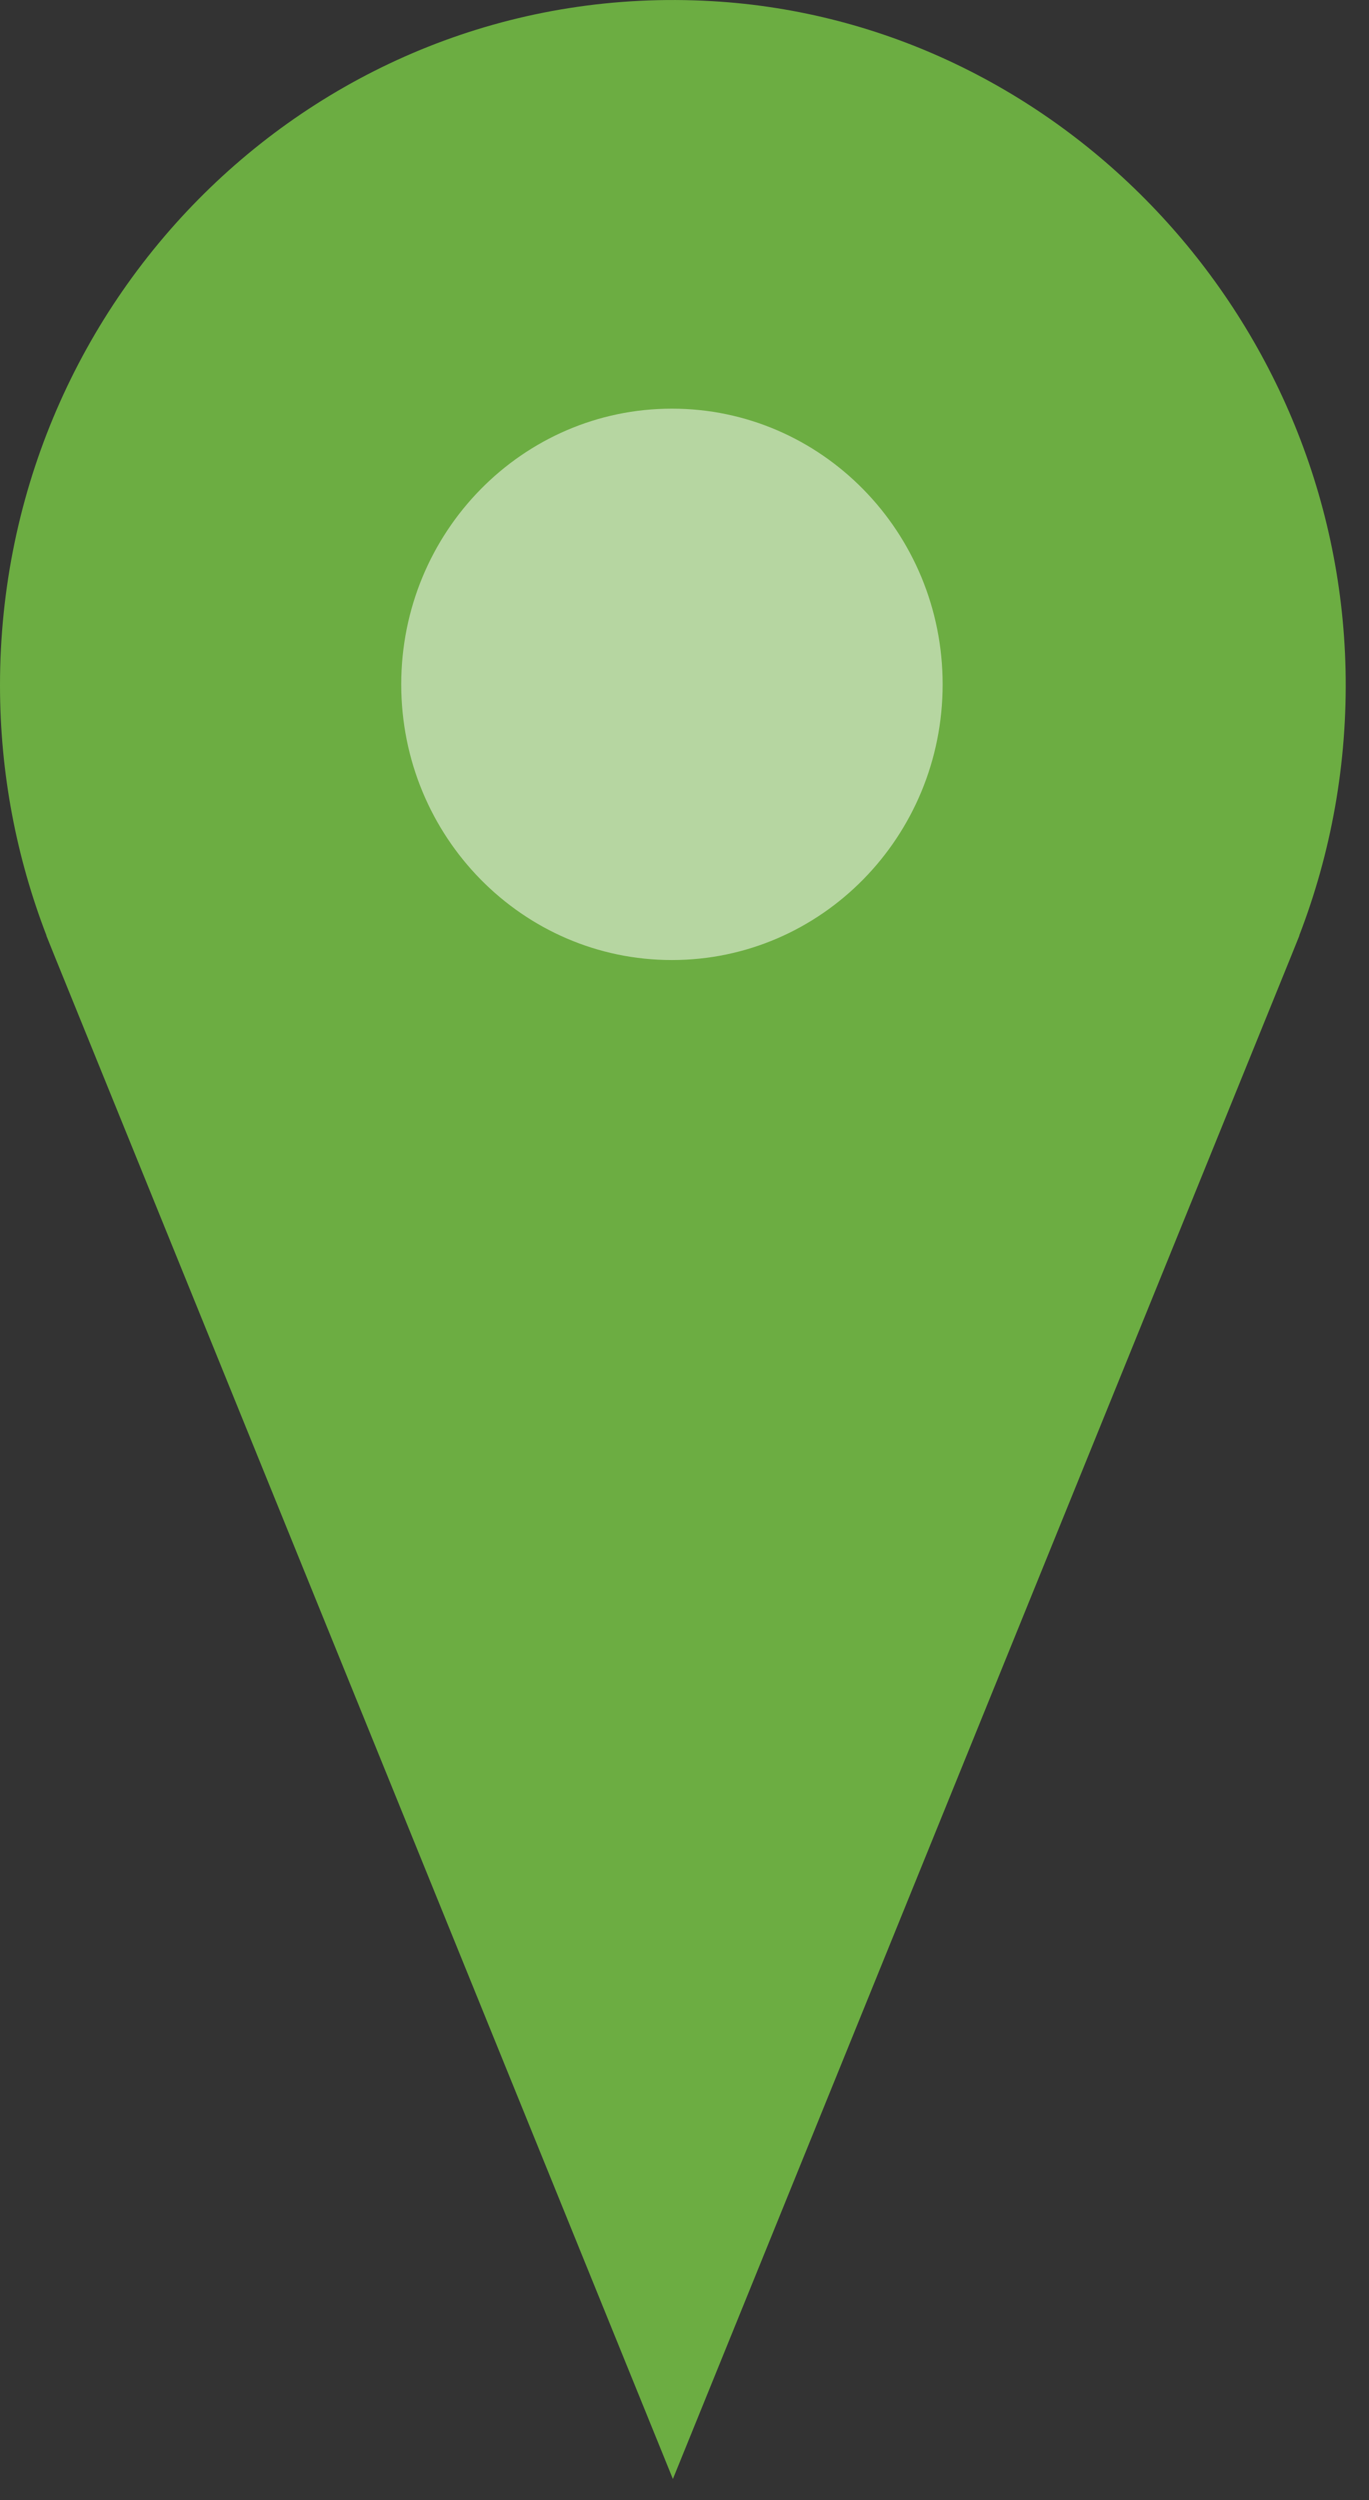 <?xml version="1.0" encoding="UTF-8"?>
<svg width="23px" height="42px" viewBox="0 0 23 42" version="1.1" xmlns="http://www.w3.org/2000/svg" xmlns:xlink="http://www.w3.org/1999/xlink">
    <rect x="0" y="0" width="23" height="42" fill="#333333" stroke="none"/>
    <!-- Generator: Sketch 51.1 (57501) - http://www.bohemiancoding.com/sketch -->
    <title>location marker copy 13</title>
    <desc>Created with Sketch.</desc>
    <defs></defs>
    <g id="Page-1" stroke="none" stroke-width="1" fill="none" fill-rule="evenodd">
        <g id="CJ-Interactive-Map-NYC-full-sized" transform="translate(-756, -454)">
            <g id="interactive-map" transform="translate(0, 137)">
                <g id="location-marker-copy-13" transform="translate(756, 317)">
                    <path d="M21.831,15.716 L21.828,15.716 C22.36,14.336 22.641,12.828 22.606,11.248 C22.473,5.302 17.788,0.352 11.957,0.019 C5.418,-0.356 0,4.934 0,11.512 C0,12.996 0.279,14.413 0.781,15.716 L0.778,15.716 L0.853,15.902 C0.872,15.947 0.889,15.993 0.908,16.039 L11.305,41.645 L21.701,16.039 C21.72,15.993 21.737,15.947 21.756,15.902 L21.831,15.716 Z" id="Fill-1" fill="#6CAD42"></path>
                    <path d="M15.837,11.497 C15.837,14.055 13.8,16.128 11.289,16.128 C8.777,16.128 6.741,14.055 6.741,11.497 C6.741,8.939 8.777,6.865 11.289,6.865 C13.8,6.865 15.837,8.939 15.837,11.497" id="Fill-5" fill="#FFFFFF" opacity="0.503"></path>
                </g>
            </g>
        </g>
    </g>
</svg>